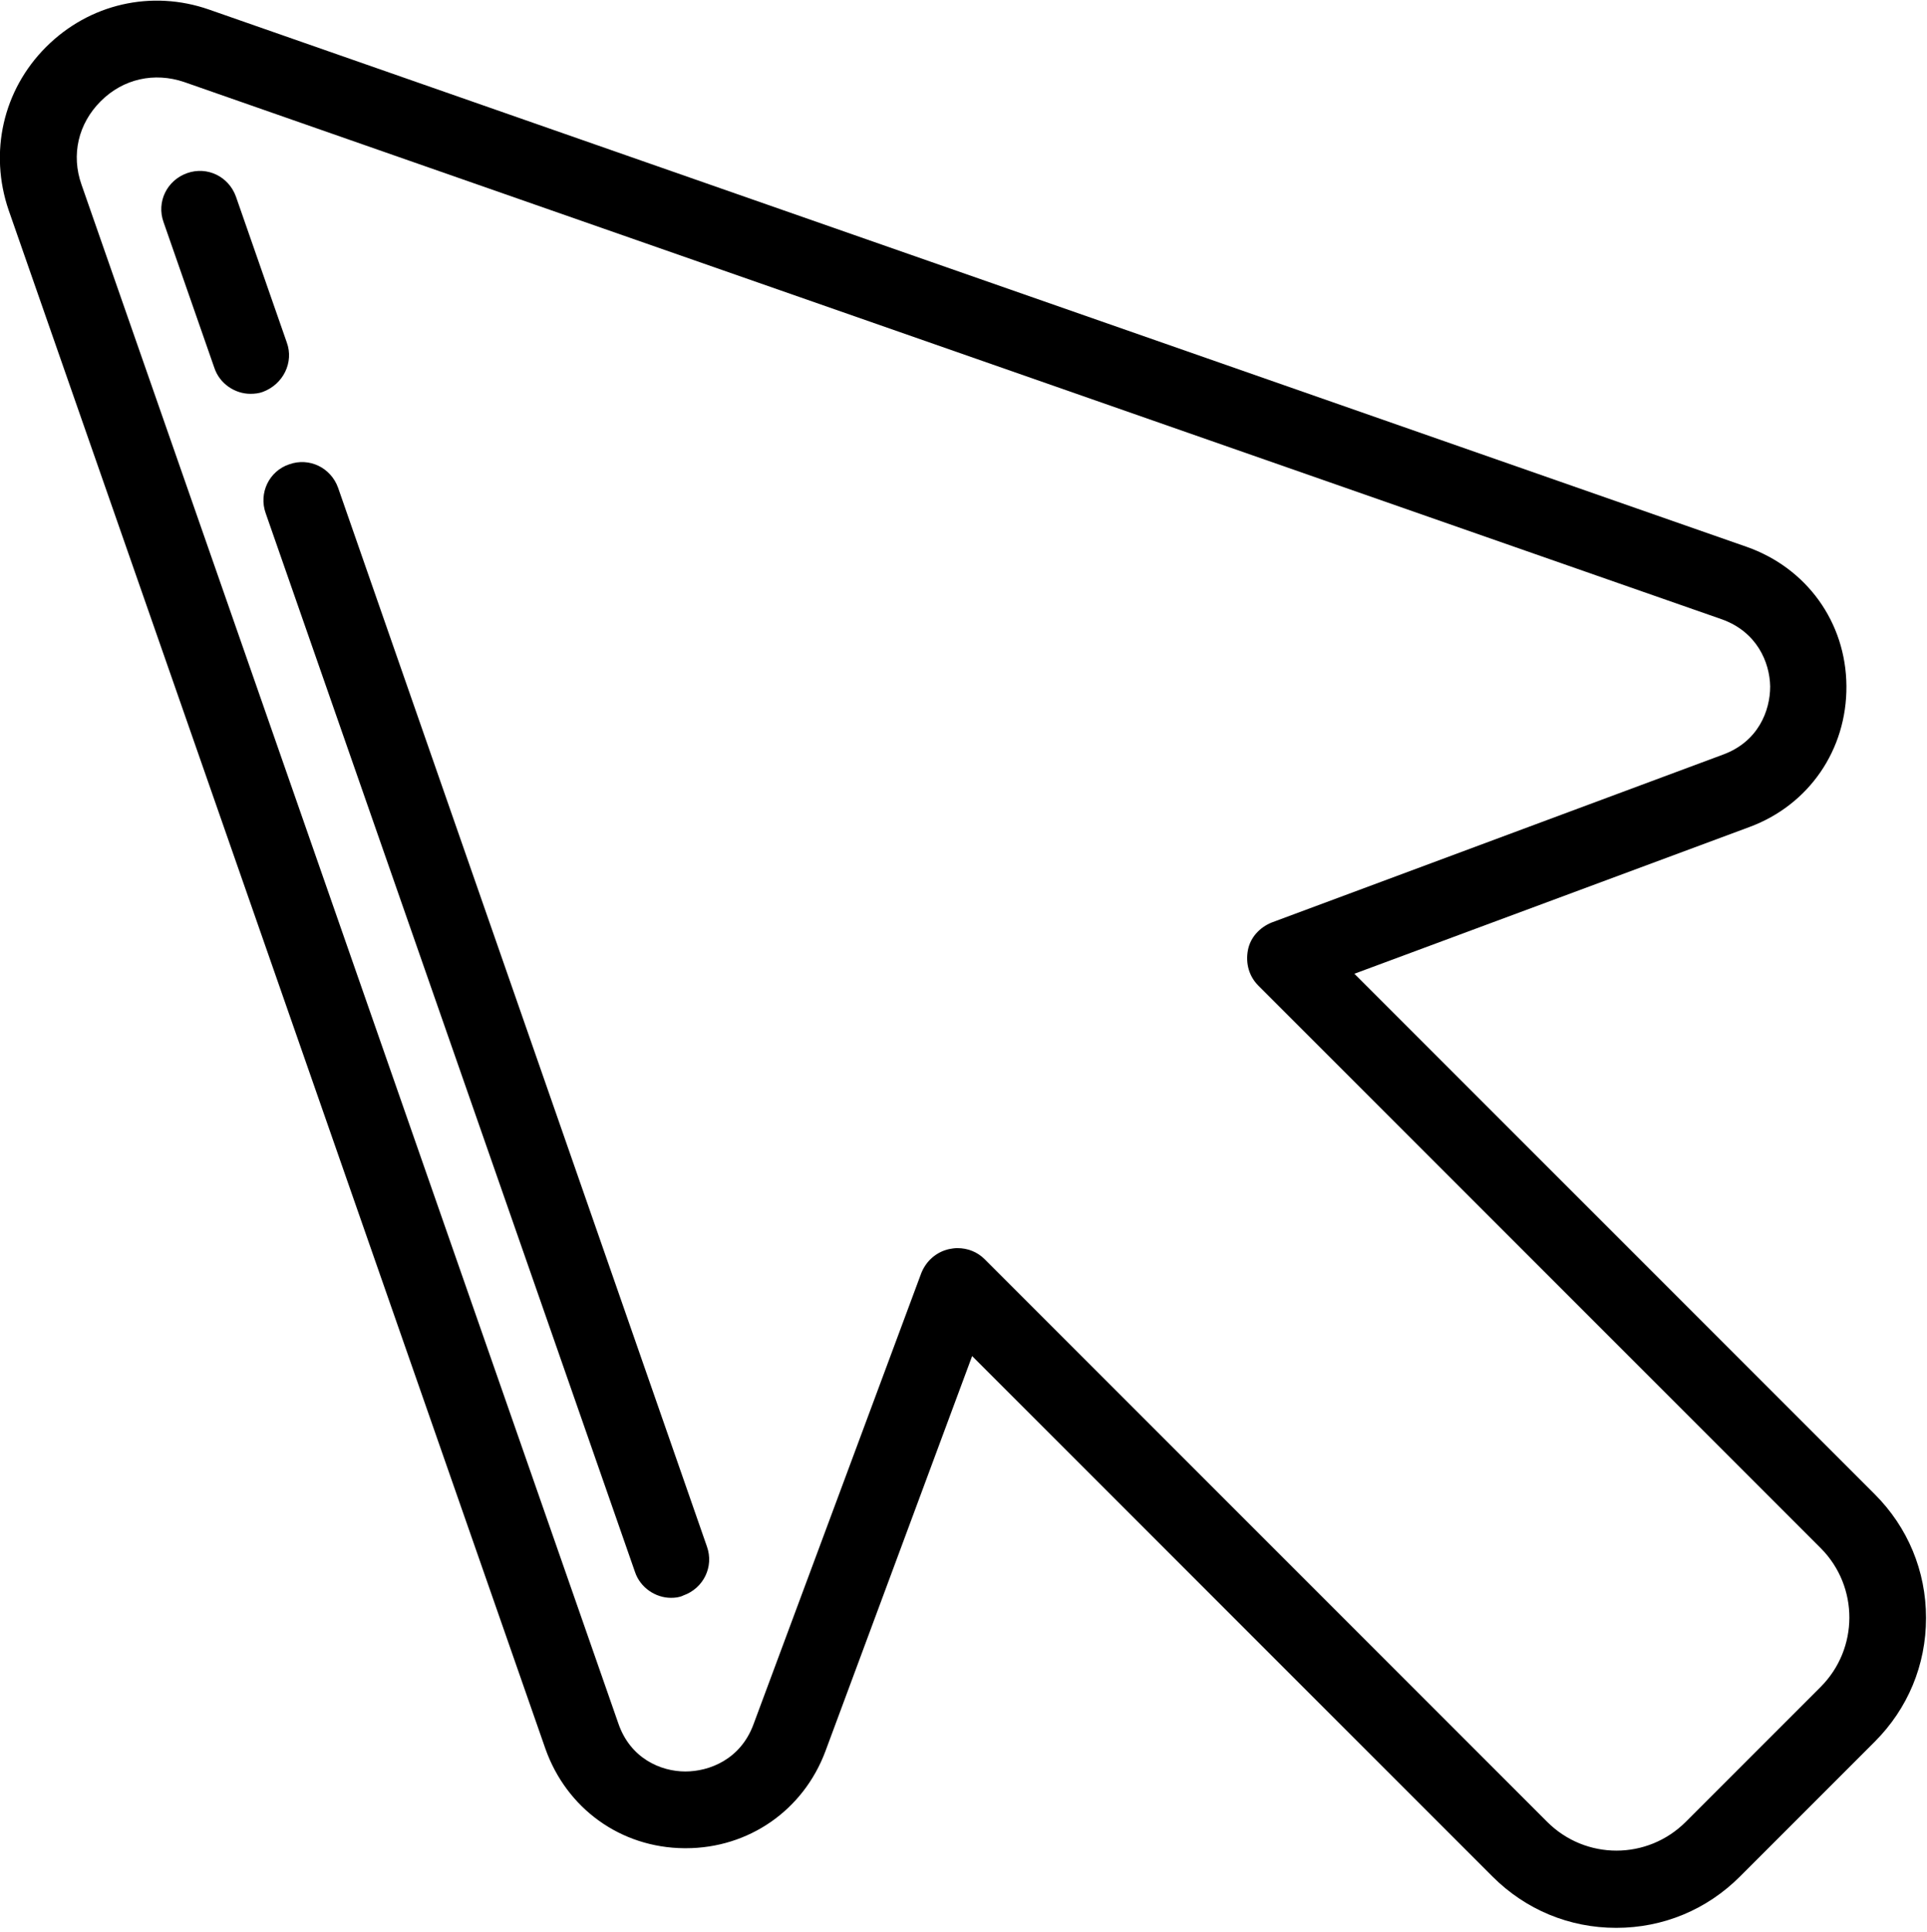 <?xml version="1.0" encoding="utf-8"?>
<!-- Generator: Adobe Illustrator 22.1.0, SVG Export Plug-In . SVG Version: 6.00 Build 0)  -->
<svg version="1.1" id="Capa_1" xmlns="http://www.w3.org/2000/svg" xmlns:xlink="http://www.w3.org/1999/xlink" x="0px" y="0px"
	 viewBox="0 0 401.8 402.7" style="enable-background:new 0 0 401.8 402.7;" xml:space="preserve">
<style type="text/css">
	.st0{clip-path:url(#SVGID_2_);}
</style>
<g>
	<g>
		<g>
			<defs>
				<rect id="SVGID_1_" x="0" width="401.8" height="402.7"/>
			</defs>
			<clipPath id="SVGID_2_">
				<use xlink:href="#SVGID_1_"  style="overflow:visible;"/>
			</clipPath>
			<path class="st0" d="M390.9,311.5L282.4,203l82.4-30.6c12.4-4.6,20.3-16.1,20.2-29.4s-8.3-24.6-20.8-29L43.6,2
				c-12-4.2-25-1.2-34,7.8c-9,9-11.9,22-7.8,34l111.9,320.7c4.4,12.5,15.7,20.7,29,20.8c0.1,0,0.2,0,0.3,0
				c13.1,0,24.5-7.9,29.1-20.2l30.6-82.4l108.5,108.5c6.9,6.9,16,10.7,25.8,10.7s18.9-3.8,25.8-10.7l28.1-28.1
				c6.9-6.9,10.7-16,10.7-25.8C401.6,327.5,397.8,318.4,390.9,311.5L390.9,311.5z M379.6,351.7l-28.1,28.1c-8,8-20.9,8-28.9,0
				L205.3,262.5c-1.5-1.5-3.5-2.3-5.7-2.3c-0.6,0-1.1,0.1-1.7,0.2c-2.7,0.6-4.8,2.5-5.8,5l-35,94.1c-2.7,7.3-9.2,9.8-14.2,9.8
				c-5.1,0-11.5-2.7-14-10.1L17,38.5c-2.2-6.2-0.7-12.7,4-17.4s11.2-6.1,17.4-4L359,129.1c7.3,2.6,10,8.9,10.1,14
				c0,5.1-2.5,11.5-9.8,14.2l-94.1,35c-2.5,1-4.5,3.1-5,5.8s0.2,5.4,2.2,7.4l117.3,117.3C387.6,330.8,387.6,343.7,379.6,351.7
				L379.6,351.7z"/>
		</g>
	</g>
	<path d="M70.5,101.7c-1.5-4.2-6-6.4-10.2-4.9c-4.2,1.4-6.4,6-4.9,10.2l77,220.7c1.1,3.3,4.3,5.4,7.5,5.4c0.9,0,1.8-0.1,2.6-0.5
		c4.2-1.5,6.4-6,4.9-10.2L70.5,101.7z"/>
	<path d="M59.8,71.4L49.2,41c-1.5-4.2-6-6.4-10.2-4.9c-4.2,1.5-6.4,6-4.9,10.2l10.6,30.4c1.1,3.3,4.3,5.4,7.5,5.4
		c0.9,0,1.8-0.1,2.6-0.4C59.1,80.1,61.3,75.5,59.8,71.4L59.8,71.4z"/>
</g>
</svg>
